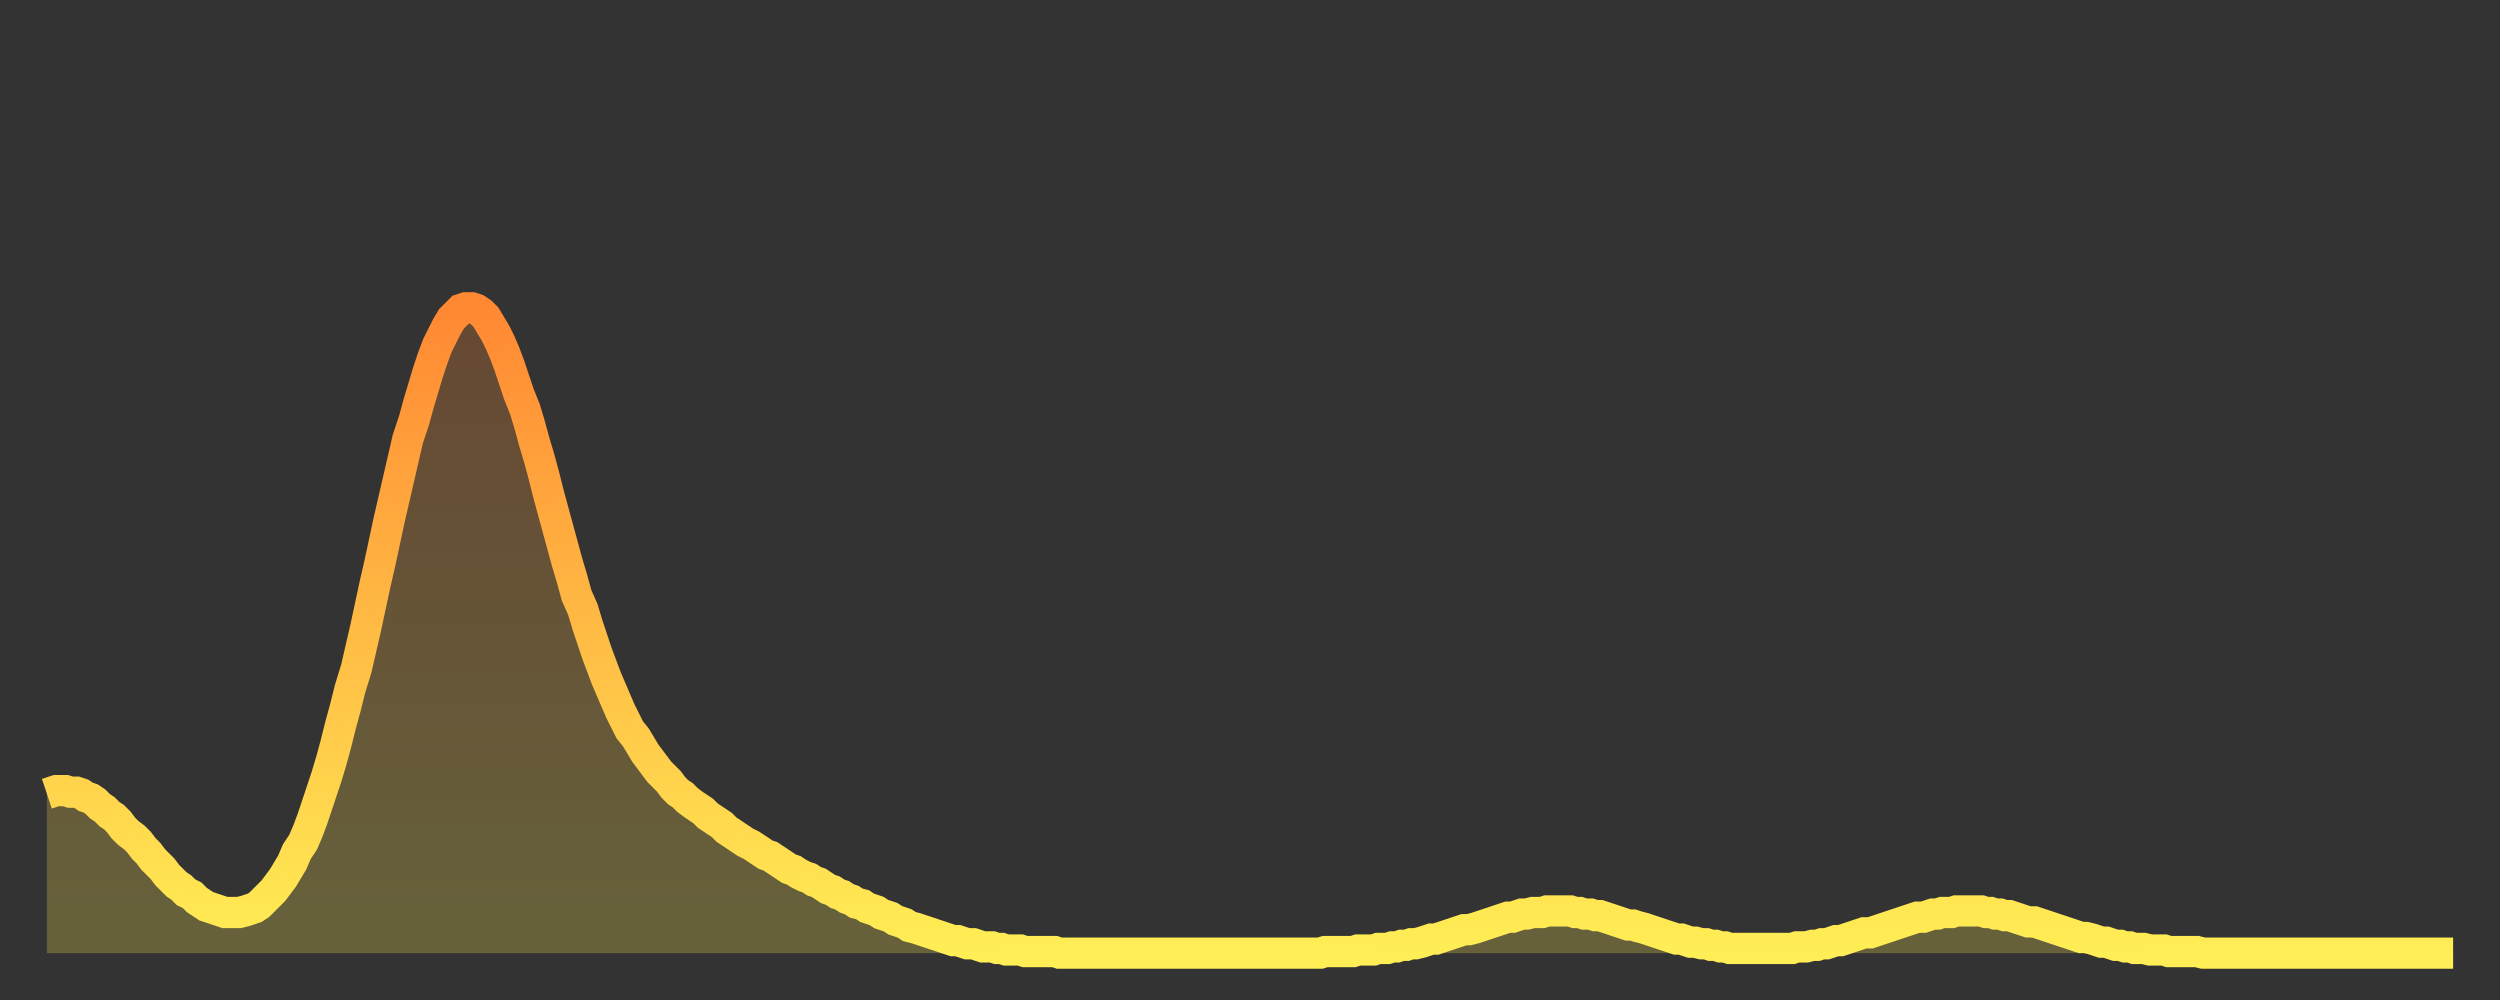 <?xml version="1.0" encoding="utf-8" ?>
<svg baseProfile="full" height="64" version="1.1" width="160" xmlns="http://www.w3.org/2000/svg" xmlns:ev="http://www.w3.org/2001/xml-events" xmlns:xlink="http://www.w3.org/1999/xlink"><rect width="100%" height="100%" fill="#333333" stroke="none"/><defs><linearGradient id="id487020" x1="0" x2="0" y1="0" y2="1"><stop offset="0%" stop-color="#ff8833" /><stop offset="50%" stop-color="#ffbb44" /><stop offset="100%" stop-color="#ffee55" /></linearGradient></defs><g transform="translate(3,3)"><g><path d="M 0.0 47.8 0.3 47.7 0.6 47.6 0.9 47.6 1.2 47.6 1.5 47.7 1.9 47.7 2.2 47.8 2.5 48.0 2.8 48.1 3.1 48.3 3.4 48.6 3.7 48.8 4.0 49.1 4.3 49.3 4.6 49.6 4.9 50.0 5.2 50.3 5.6 50.6 5.9 50.9 6.2 51.3 6.5 51.6 6.8 52.0 7.1 52.3 7.4 52.6 7.7 53.0 8.0 53.3 8.3 53.6 8.6 53.8 8.9 54.1 9.3 54.3 9.6 54.6 9.9 54.8 10.2 55.0 10.5 55.1 10.8 55.2 11.1 55.3 11.4 55.4 11.7 55.4 12.0 55.4 12.3 55.4 12.7 55.3 13.0 55.2 13.3 55.1 13.6 54.9 13.9 54.6 14.2 54.3 14.5 54.0 14.8 53.6 15.1 53.2 15.4 52.7 15.7 52.2 16.0 51.5 16.4 50.9 16.7 50.2 17.0 49.4 17.3 48.5 17.6 47.6 17.9 46.7 18.2 45.7 18.5 44.6 18.8 43.4 19.1 42.3 19.4 41.1 19.8 39.8 20.1 38.5 20.4 37.2 20.7 35.8 21.0 34.4 21.3 33.1 21.6 31.7 21.9 30.3 22.2 29.0 22.5 27.7 22.8 26.4 23.1 25.1 23.5 23.9 23.8 22.8 24.1 21.8 24.4 20.8 24.7 19.9 25.0 19.1 25.3 18.5 25.6 17.9 25.9 17.4 26.2 17.1 26.5 16.8 26.8 16.7 27.2 16.7 27.5 16.8 27.8 17.0 28.1 17.3 28.4 17.8 28.7 18.3 29.0 18.9 29.3 19.6 29.6 20.4 29.9 21.3 30.2 22.2 30.6 23.2 30.9 24.2 31.2 25.3 31.5 26.3 31.8 27.4 32.1 28.6 32.4 29.7 32.7 30.8 33.0 31.9 33.3 33.0 33.6 34.0 33.9 35.1 34.3 36.0 34.6 37.0 34.9 37.9 35.2 38.8 35.5 39.6 35.8 40.4 36.1 41.1 36.4 41.8 36.7 42.5 37.0 43.1 37.3 43.7 37.7 44.2 38.0 44.7 38.3 45.2 38.6 45.6 38.9 46.0 39.2 46.4 39.5 46.7 39.8 47.0 40.1 47.4 40.4 47.7 40.7 47.9 41.0 48.2 41.4 48.5 41.7 48.7 42.0 48.9 42.3 49.2 42.6 49.4 42.9 49.6 43.2 49.8 43.5 50.1 43.8 50.3 44.1 50.5 44.4 50.7 44.7 50.9 45.1 51.1 45.4 51.3 45.7 51.5 46.0 51.7 46.3 51.8 46.6 52.0 46.9 52.2 47.2 52.4 47.5 52.6 47.8 52.7 48.1 52.9 48.5 53.1 48.8 53.2 49.1 53.4 49.4 53.5 49.7 53.7 50.0 53.9 50.3 54.0 50.6 54.2 50.9 54.3 51.2 54.5 51.5 54.6 51.8 54.8 52.2 54.9 52.5 55.1 52.8 55.2 53.1 55.3 53.4 55.5 53.7 55.6 54.0 55.7 54.3 55.9 54.6 56.0 54.9 56.1 55.2 56.3 55.6 56.4 55.9 56.5 56.2 56.6 56.5 56.7 56.8 56.8 57.1 56.9 57.4 57.0 57.7 57.1 58.0 57.2 58.3 57.2 58.6 57.3 58.9 57.4 59.3 57.4 59.6 57.5 59.9 57.6 60.2 57.6 60.5 57.6 60.8 57.7 61.1 57.7 61.4 57.8 61.7 57.8 62.0 57.8 62.3 57.8 62.6 57.9 63.0 57.9 63.3 57.9 63.6 57.9 63.9 57.9 64.2 57.9 64.5 57.9 64.8 58.0 65.1 58.0 65.4 58.0 65.7 58.0 66.0 58.0 66.4 58.0 66.7 58.0 67.0 58.0 67.3 58.0 67.6 58.0 67.9 58.0 68.2 58.0 68.5 58.0 68.8 58.0 69.1 58.0 69.4 58.0 69.7 58.0 70.1 58.0 70.4 58.0 70.7 58.0 71.0 58.0 71.3 58.0 71.6 58.0 71.9 58.0 72.2 58.0 72.5 58.0 72.8 58.0 73.1 58.0 73.5 58.0 73.8 58.0 74.1 58.0 74.4 58.0 74.7 58.0 75.0 58.0 75.3 58.0 75.6 58.0 75.9 58.0 76.2 58.0 76.5 58.0 76.8 58.0 77.2 58.0 77.5 58.0 77.8 58.0 78.1 58.0 78.4 58.0 78.7 58.0 79.0 58.0 79.3 58.0 79.6 58.0 79.9 58.0 80.2 58.0 80.5 58.0 80.9 58.0 81.2 58.0 81.5 58.0 81.8 57.9 82.1 57.9 82.4 57.9 82.7 57.9 83.0 57.9 83.3 57.9 83.6 57.9 83.9 57.8 84.3 57.8 84.6 57.8 84.9 57.8 85.2 57.7 85.5 57.7 85.8 57.7 86.1 57.6 86.4 57.6 86.7 57.5 87.0 57.5 87.3 57.4 87.6 57.4 88.0 57.3 88.3 57.2 88.6 57.1 88.9 57.1 89.2 57.0 89.5 56.9 89.8 56.8 90.1 56.7 90.4 56.6 90.7 56.5 91.0 56.5 91.4 56.4 91.7 56.3 92.0 56.2 92.3 56.1 92.6 56.0 92.9 55.9 93.2 55.8 93.5 55.7 93.8 55.7 94.1 55.6 94.4 55.5 94.7 55.5 95.1 55.4 95.4 55.4 95.7 55.4 96.0 55.3 96.3 55.3 96.6 55.3 96.9 55.3 97.2 55.3 97.5 55.3 97.8 55.4 98.1 55.4 98.4 55.5 98.8 55.5 99.1 55.6 99.4 55.6 99.7 55.7 100.0 55.8 100.3 55.9 100.6 56.0 100.9 56.1 101.2 56.2 101.5 56.2 101.8 56.3 102.2 56.4 102.5 56.5 102.8 56.6 103.1 56.7 103.4 56.8 103.7 56.9 104.0 57.0 104.3 57.1 104.6 57.1 104.9 57.2 105.2 57.3 105.5 57.3 105.9 57.4 106.2 57.4 106.5 57.5 106.8 57.5 107.1 57.6 107.4 57.6 107.7 57.7 108.0 57.7 108.3 57.7 108.6 57.7 108.9 57.7 109.3 57.7 109.6 57.7 109.9 57.7 110.2 57.7 110.5 57.7 110.8 57.7 111.1 57.7 111.4 57.7 111.7 57.7 112.0 57.6 112.3 57.6 112.6 57.6 113.0 57.5 113.3 57.5 113.6 57.4 113.9 57.4 114.2 57.3 114.5 57.2 114.8 57.2 115.1 57.1 115.4 57.0 115.7 56.9 116.0 56.8 116.3 56.7 116.7 56.7 117.0 56.6 117.3 56.5 117.6 56.4 117.9 56.3 118.2 56.2 118.5 56.1 118.8 56.0 119.1 55.9 119.4 55.8 119.7 55.7 120.1 55.7 120.4 55.6 120.7 55.5 121.0 55.5 121.3 55.4 121.6 55.4 121.9 55.4 122.2 55.3 122.5 55.3 122.8 55.3 123.1 55.3 123.4 55.3 123.8 55.3 124.1 55.4 124.4 55.4 124.7 55.5 125.0 55.5 125.3 55.6 125.6 55.6 125.9 55.7 126.2 55.8 126.5 55.9 126.8 56.0 127.2 56.0 127.5 56.1 127.8 56.2 128.1 56.3 128.4 56.4 128.7 56.5 129.0 56.6 129.3 56.7 129.6 56.8 129.9 56.9 130.2 57.0 130.5 57.0 130.9 57.1 131.2 57.2 131.5 57.3 131.8 57.3 132.1 57.4 132.4 57.5 132.7 57.5 133.0 57.6 133.3 57.6 133.6 57.7 133.9 57.7 134.2 57.7 134.6 57.8 134.9 57.8 135.2 57.8 135.5 57.8 135.8 57.9 136.1 57.9 136.4 57.9 136.7 57.9 137.0 57.9 137.3 57.9 137.6 57.9 138.0 58.0 138.3 58.0 138.6 58.0 138.9 58.0 139.2 58.0 139.5 58.0 139.8 58.0 140.1 58.0 140.4 58.0 140.7 58.0 141.0 58.0 141.3 58.0 141.7 58.0 142.0 58.0 142.3 58.0 142.6 58.0 142.9 58.0 143.2 58.0 143.5 58.0 143.8 58.0 144.1 58.0 144.4 58.0 144.7 58.0 145.1 58.0 145.4 58.0 145.7 58.0 146.0 58.0 146.3 58.0 146.6 58.0 146.9 58.0 147.2 58.0 147.5 58.0 147.8 58.0 148.1 58.0 148.4 58.0 148.8 58.0 149.1 58.0 149.4 58.0 149.7 58.0 150.0 58.0 150.3 58.0 150.6 58.0 150.9 58.0 151.2 58.0 151.5 58.0 151.8 58.0 152.1 58.0 152.5 58.0 152.8 58.0 153.1 58.0 153.4 58.0 153.7 58.0 154.0 58.0" fill="none" id="graph-curve" opacity="1" stroke="url(#id487020)" stroke-width="2" /><path d="M 0 58 L 0.0 47.8 0.3 47.7 0.6 47.6 0.9 47.6 1.2 47.6 1.5 47.7 1.9 47.7 2.2 47.8 2.5 48.0 2.8 48.1 3.1 48.3 3.4 48.6 3.7 48.8 4.0 49.1 4.3 49.3 4.6 49.6 4.9 50.0 5.2 50.3 5.6 50.6 5.9 50.9 6.2 51.3 6.5 51.6 6.8 52.0 7.1 52.3 7.4 52.6 7.7 53.0 8.0 53.3 8.3 53.6 8.6 53.8 8.9 54.1 9.3 54.3 9.6 54.6 9.9 54.8 10.2 55.0 10.5 55.1 10.8 55.2 11.1 55.3 11.4 55.4 11.7 55.4 12.0 55.4 12.3 55.4 12.7 55.3 13.0 55.2 13.3 55.1 13.6 54.9 13.9 54.6 14.2 54.3 14.5 54.0 14.8 53.6 15.1 53.2 15.4 52.7 15.7 52.2 16.0 51.5 16.4 50.9 16.7 50.2 17.0 49.4 17.3 48.5 17.6 47.6 17.9 46.7 18.2 45.7 18.5 44.6 18.8 43.4 19.1 42.3 19.4 41.1 19.8 39.8 20.1 38.5 20.4 37.2 20.7 35.8 21.0 34.4 21.3 33.1 21.6 31.7 21.9 30.3 22.2 29.0 22.5 27.7 22.8 26.4 23.1 25.1 23.5 23.9 23.8 22.8 24.1 21.8 24.4 20.8 24.7 19.9 25.0 19.1 25.3 18.5 25.6 17.9 25.9 17.4 26.2 17.1 26.5 16.8 26.8 16.7 27.2 16.7 27.5 16.8 27.8 17.0 28.1 17.3 28.4 17.8 28.7 18.3 29.0 18.9 29.3 19.6 29.6 20.4 29.9 21.3 30.2 22.2 30.6 23.2 30.9 24.2 31.2 25.3 31.5 26.3 31.8 27.4 32.1 28.6 32.4 29.7 32.7 30.8 33.0 31.9 33.3 33.0 33.6 34.0 33.9 35.1 34.3 36.0 34.6 37.0 34.9 37.9 35.2 38.8 35.5 39.6 35.8 40.4 36.1 41.1 36.4 41.8 36.7 42.5 37.0 43.1 37.3 43.7 37.7 44.2 38.0 44.7 38.3 45.2 38.6 45.6 38.9 46.0 39.2 46.4 39.5 46.7 39.8 47.0 40.1 47.4 40.4 47.7 40.7 47.9 41.0 48.2 41.4 48.5 41.7 48.7 42.0 48.9 42.3 49.2 42.6 49.4 42.9 49.6 43.2 49.8 43.5 50.1 43.8 50.3 44.1 50.5 44.4 50.7 44.7 50.9 45.1 51.1 45.4 51.3 45.7 51.5 46.0 51.7 46.3 51.8 46.6 52.0 46.9 52.2 47.2 52.4 47.5 52.6 47.8 52.7 48.1 52.9 48.5 53.1 48.8 53.2 49.1 53.4 49.4 53.5 49.7 53.7 50.0 53.9 50.3 54.0 50.6 54.2 50.9 54.3 51.2 54.5 51.5 54.6 51.8 54.8 52.2 54.9 52.5 55.1 52.8 55.2 53.1 55.3 53.4 55.5 53.7 55.6 54.0 55.7 54.3 55.9 54.6 56.0 54.9 56.1 55.2 56.3 55.6 56.4 55.9 56.5 56.2 56.6 56.5 56.7 56.8 56.8 57.1 56.9 57.4 57.0 57.7 57.1 58.0 57.2 58.3 57.2 58.6 57.3 58.9 57.4 59.3 57.4 59.6 57.5 59.9 57.6 60.2 57.6 60.5 57.6 60.8 57.7 61.1 57.7 61.4 57.8 61.7 57.8 62.0 57.8 62.3 57.8 62.6 57.9 63.0 57.9 63.3 57.9 63.6 57.9 63.9 57.9 64.2 57.9 64.5 57.9 64.8 58.0 65.1 58.0 65.4 58.0 65.7 58.0 66.0 58.0 66.4 58.0 66.7 58.0 67.0 58.0 67.3 58.0 67.6 58.0 67.9 58.0 68.2 58.0 68.5 58.0 68.8 58.0 69.1 58.0 69.4 58.0 69.7 58.0 70.1 58.0 70.4 58.0 70.7 58.0 71.0 58.0 71.3 58.0 71.6 58.0 71.9 58.0 72.2 58.0 72.5 58.0 72.8 58.0 73.1 58.0 73.5 58.0 73.8 58.0 74.1 58.0 74.4 58.0 74.7 58.0 75.0 58.0 75.3 58.0 75.6 58.0 75.9 58.0 76.2 58.0 76.5 58.0 76.8 58.0 77.2 58.0 77.5 58.0 77.8 58.0 78.1 58.0 78.4 58.0 78.7 58.0 79.0 58.0 79.3 58.0 79.6 58.0 79.9 58.0 80.2 58.0 80.5 58.0 80.9 58.0 81.2 58.0 81.5 58.0 81.8 57.9 82.1 57.9 82.4 57.9 82.7 57.9 83.0 57.9 83.3 57.9 83.6 57.9 83.9 57.8 84.3 57.8 84.6 57.8 84.9 57.8 85.2 57.7 85.5 57.7 85.8 57.7 86.1 57.6 86.4 57.6 86.7 57.5 87.0 57.5 87.3 57.4 87.6 57.4 88.0 57.3 88.3 57.2 88.6 57.1 88.9 57.1 89.2 57.0 89.5 56.9 89.8 56.8 90.1 56.7 90.4 56.6 90.7 56.5 91.0 56.5 91.4 56.4 91.7 56.3 92.0 56.2 92.3 56.1 92.6 56.0 92.9 55.9 93.2 55.8 93.5 55.7 93.8 55.7 94.1 55.6 94.4 55.5 94.7 55.5 95.1 55.4 95.4 55.4 95.7 55.4 96.0 55.3 96.3 55.3 96.6 55.3 96.9 55.3 97.2 55.3 97.5 55.3 97.8 55.4 98.1 55.4 98.4 55.5 98.8 55.5 99.1 55.6 99.4 55.6 99.7 55.7 100.0 55.8 100.3 55.9 100.6 56.0 100.9 56.1 101.2 56.2 101.5 56.2 101.8 56.3 102.2 56.4 102.5 56.5 102.8 56.6 103.1 56.7 103.4 56.8 103.7 56.9 104.0 57.0 104.3 57.1 104.6 57.1 104.9 57.2 105.2 57.3 105.5 57.3 105.9 57.4 106.2 57.4 106.5 57.5 106.8 57.5 107.1 57.6 107.4 57.6 107.7 57.7 108.0 57.7 108.3 57.7 108.6 57.7 108.9 57.7 109.3 57.7 109.6 57.7 109.9 57.7 110.2 57.7 110.5 57.7 110.8 57.7 111.1 57.7 111.4 57.7 111.7 57.7 112.0 57.6 112.3 57.6 112.6 57.6 113.0 57.5 113.3 57.5 113.6 57.4 113.9 57.4 114.2 57.3 114.5 57.2 114.8 57.2 115.1 57.1 115.4 57.0 115.7 56.9 116.0 56.8 116.3 56.7 116.7 56.7 117.0 56.6 117.3 56.5 117.6 56.4 117.9 56.3 118.2 56.2 118.5 56.1 118.8 56.0 119.1 55.9 119.4 55.8 119.7 55.7 120.1 55.7 120.4 55.6 120.7 55.5 121.0 55.5 121.3 55.4 121.6 55.4 121.9 55.4 122.2 55.3 122.5 55.3 122.8 55.3 123.1 55.3 123.4 55.3 123.8 55.3 124.1 55.4 124.4 55.4 124.7 55.5 125.0 55.5 125.3 55.6 125.6 55.6 125.9 55.7 126.2 55.8 126.5 55.9 126.8 56.0 127.2 56.0 127.5 56.1 127.8 56.2 128.1 56.3 128.4 56.4 128.7 56.5 129.0 56.6 129.3 56.7 129.6 56.8 129.9 56.9 130.2 57.0 130.5 57.0 130.9 57.1 131.2 57.2 131.5 57.3 131.8 57.3 132.1 57.4 132.4 57.5 132.7 57.5 133.0 57.6 133.3 57.6 133.6 57.7 133.9 57.7 134.2 57.7 134.6 57.8 134.9 57.8 135.2 57.8 135.5 57.8 135.8 57.9 136.1 57.9 136.4 57.9 136.7 57.9 137.0 57.9 137.3 57.9 137.6 57.9 138.0 58.0 138.3 58.0 138.6 58.0 138.9 58.0 139.2 58.0 139.5 58.0 139.8 58.0 140.1 58.0 140.4 58.0 140.7 58.0 141.0 58.0 141.3 58.0 141.7 58.0 142.0 58.0 142.3 58.0 142.6 58.0 142.9 58.0 143.2 58.0 143.5 58.0 143.8 58.0 144.1 58.0 144.4 58.0 144.7 58.0 145.1 58.0 145.4 58.0 145.7 58.0 146.0 58.0 146.3 58.0 146.6 58.0 146.9 58.0 147.2 58.0 147.5 58.0 147.8 58.0 148.1 58.0 148.4 58.0 148.8 58.0 149.1 58.0 149.4 58.0 149.7 58.0 150.0 58.0 150.3 58.0 150.6 58.0 150.9 58.0 151.2 58.0 151.5 58.0 151.8 58.0 152.1 58.0 152.5 58.0 152.8 58.0 153.1 58.0 153.4 58.0 153.7 58.0 154.0 58.0 154 58" fill="url(#id487020)" fill-opacity=".25" id="graph-shadow" /></g></g></svg>